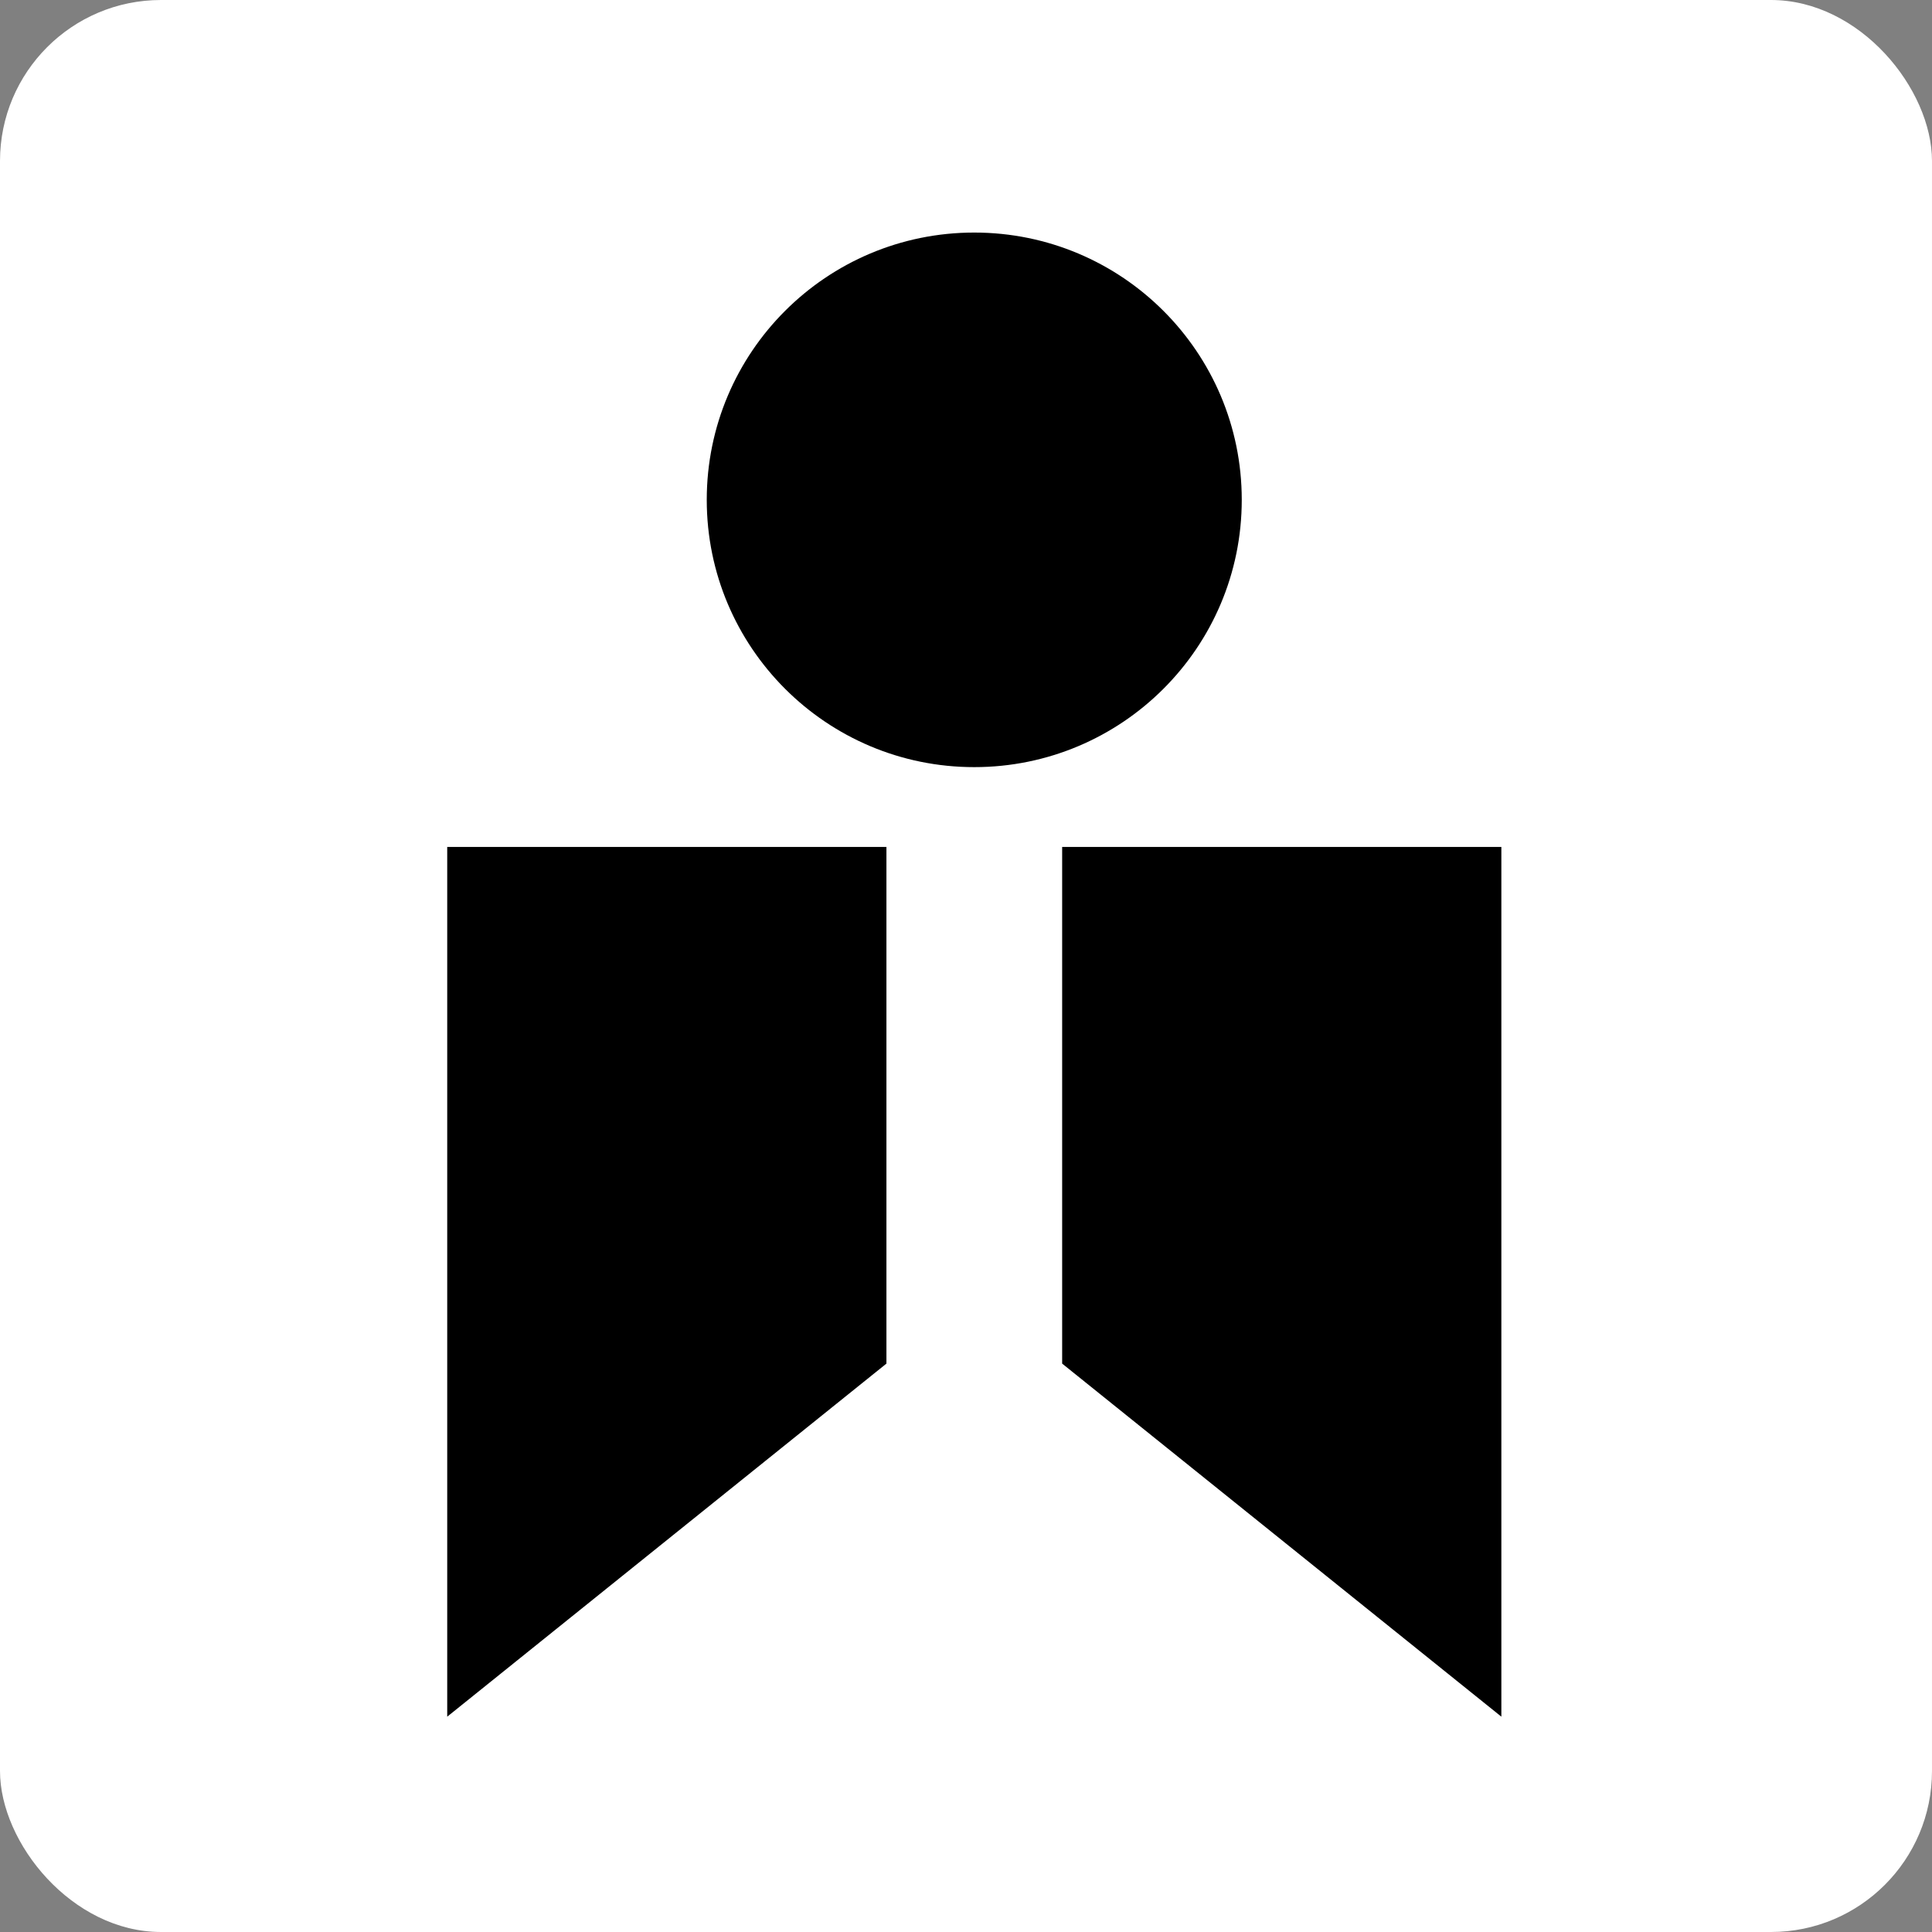 <?xml version="1.0" encoding="UTF-8"?>
<svg xmlns="http://www.w3.org/2000/svg" width="108" height="108" viewBox="0 0 108 108" fill="none">
  <rect x="0" y="0" width="108" height="108" fill="#808080" stroke="none"/>
  <rect width="108" height="108" rx="9" fill="white"></rect>
  <path d="M49.552 76.226L25 95.963V47.344H49.552V76.226Z" fill="black"></path>
  <path d="M59.375 76.226L83.927 95.963V47.344H59.375V76.226Z" fill="black"></path>
  <path d="M54.461 42.883C62.72 42.883 69.415 36.193 69.415 27.941C69.415 19.689 62.72 13 54.461 13C46.203 13 39.508 19.689 39.508 27.941C39.508 36.193 46.203 42.883 54.461 42.883Z" fill="black"></path>
</svg>
